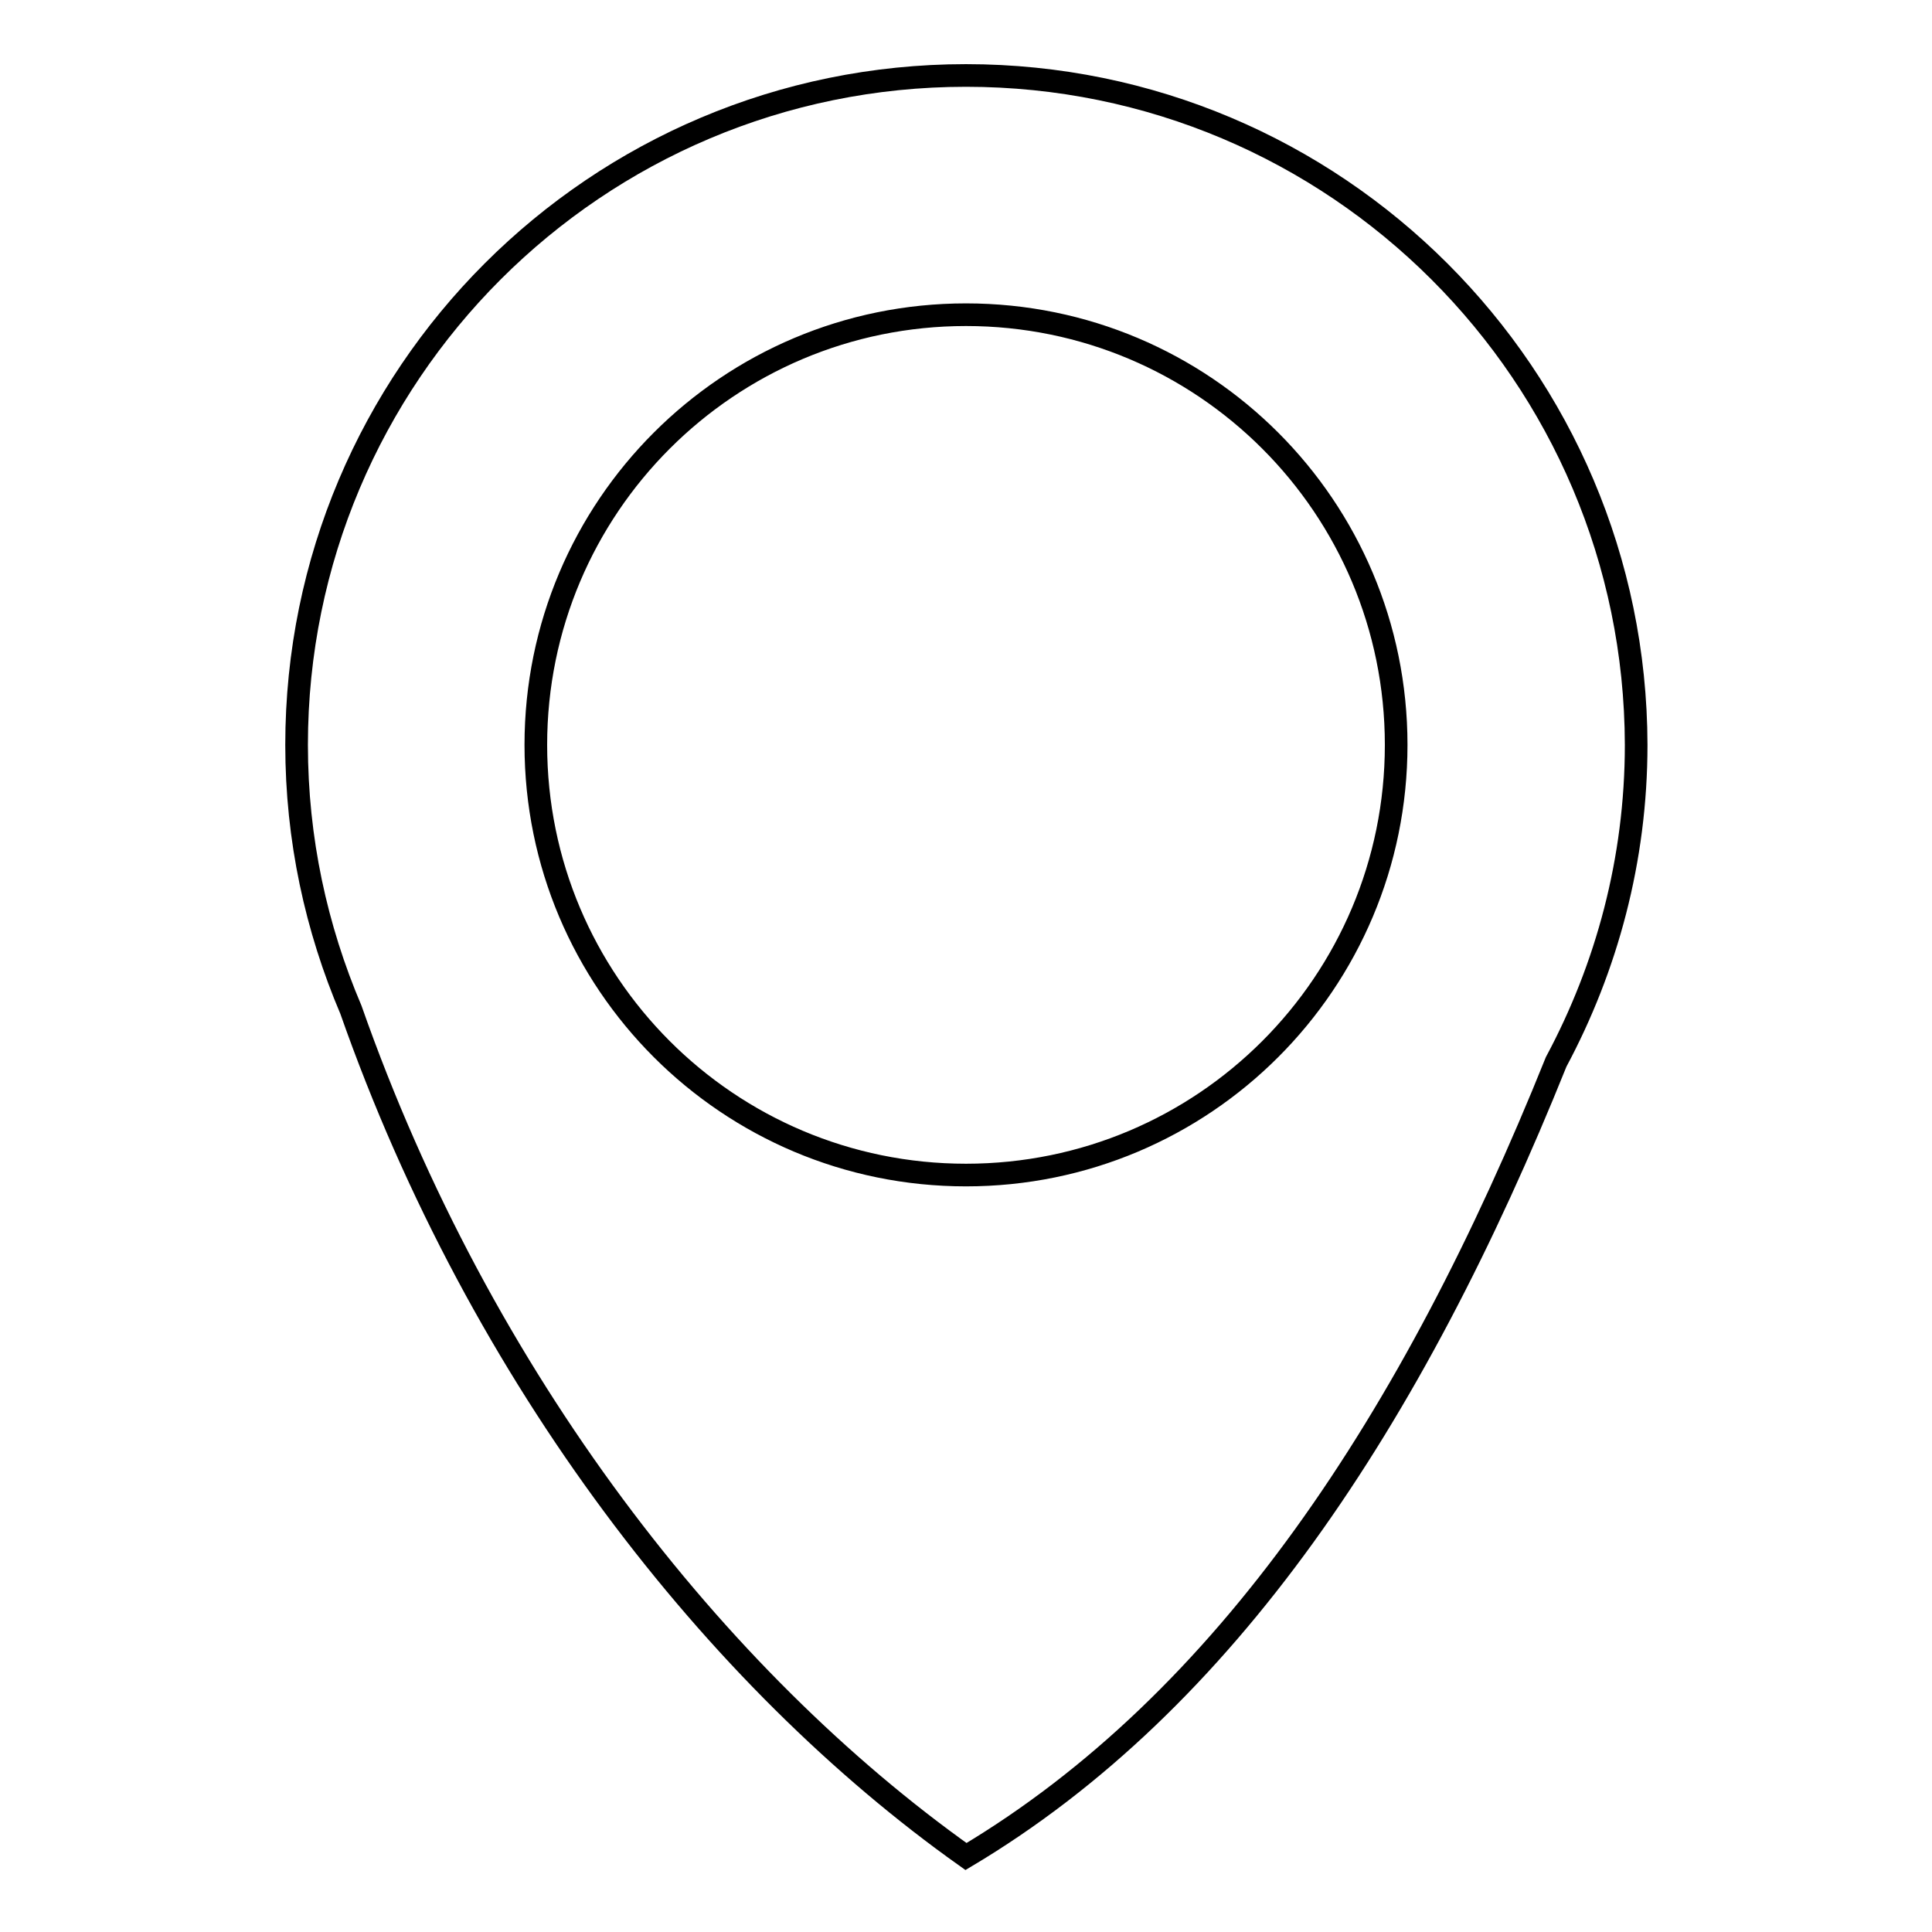 <?xml version="1.0" encoding="utf-8"?>
<!-- Svg Vector Icons : http://www.onlinewebfonts.com/icon -->
<!DOCTYPE svg PUBLIC "-//W3C//DTD SVG 1.1//EN" "http://www.w3.org/Graphics/SVG/1.1/DTD/svg11.dtd">
<svg version="1.1" xmlns="http://www.w3.org/2000/svg" xmlns:xlink="http://www.w3.org/1999/xlink" x="0px" y="0px" viewBox="0 0 256 256" enable-background="new 0 0 256 256" xml:space="preserve">
<g> <path stroke-width="3" fill-opacity="0" stroke="#000000"  d="M128,10c-49,0-88.7,39.7-88.7,88.7c0,12.5,2.6,24.3,7.2,35.1C63.7,182.8,94.9,222.5,128,246 c34.4-20.5,59.1-57.8,78.2-105.3c6.7-12.5,10.6-26.8,10.6-42C216.7,49.7,177,10,128,10z M128,155.7c-31.5,0-57-25.5-57-57 c0-31.5,25.5-57,57-57c31.5,0,57,25.5,57,57C185,130.2,159.5,155.7,128,155.7z"/></g>
</svg>